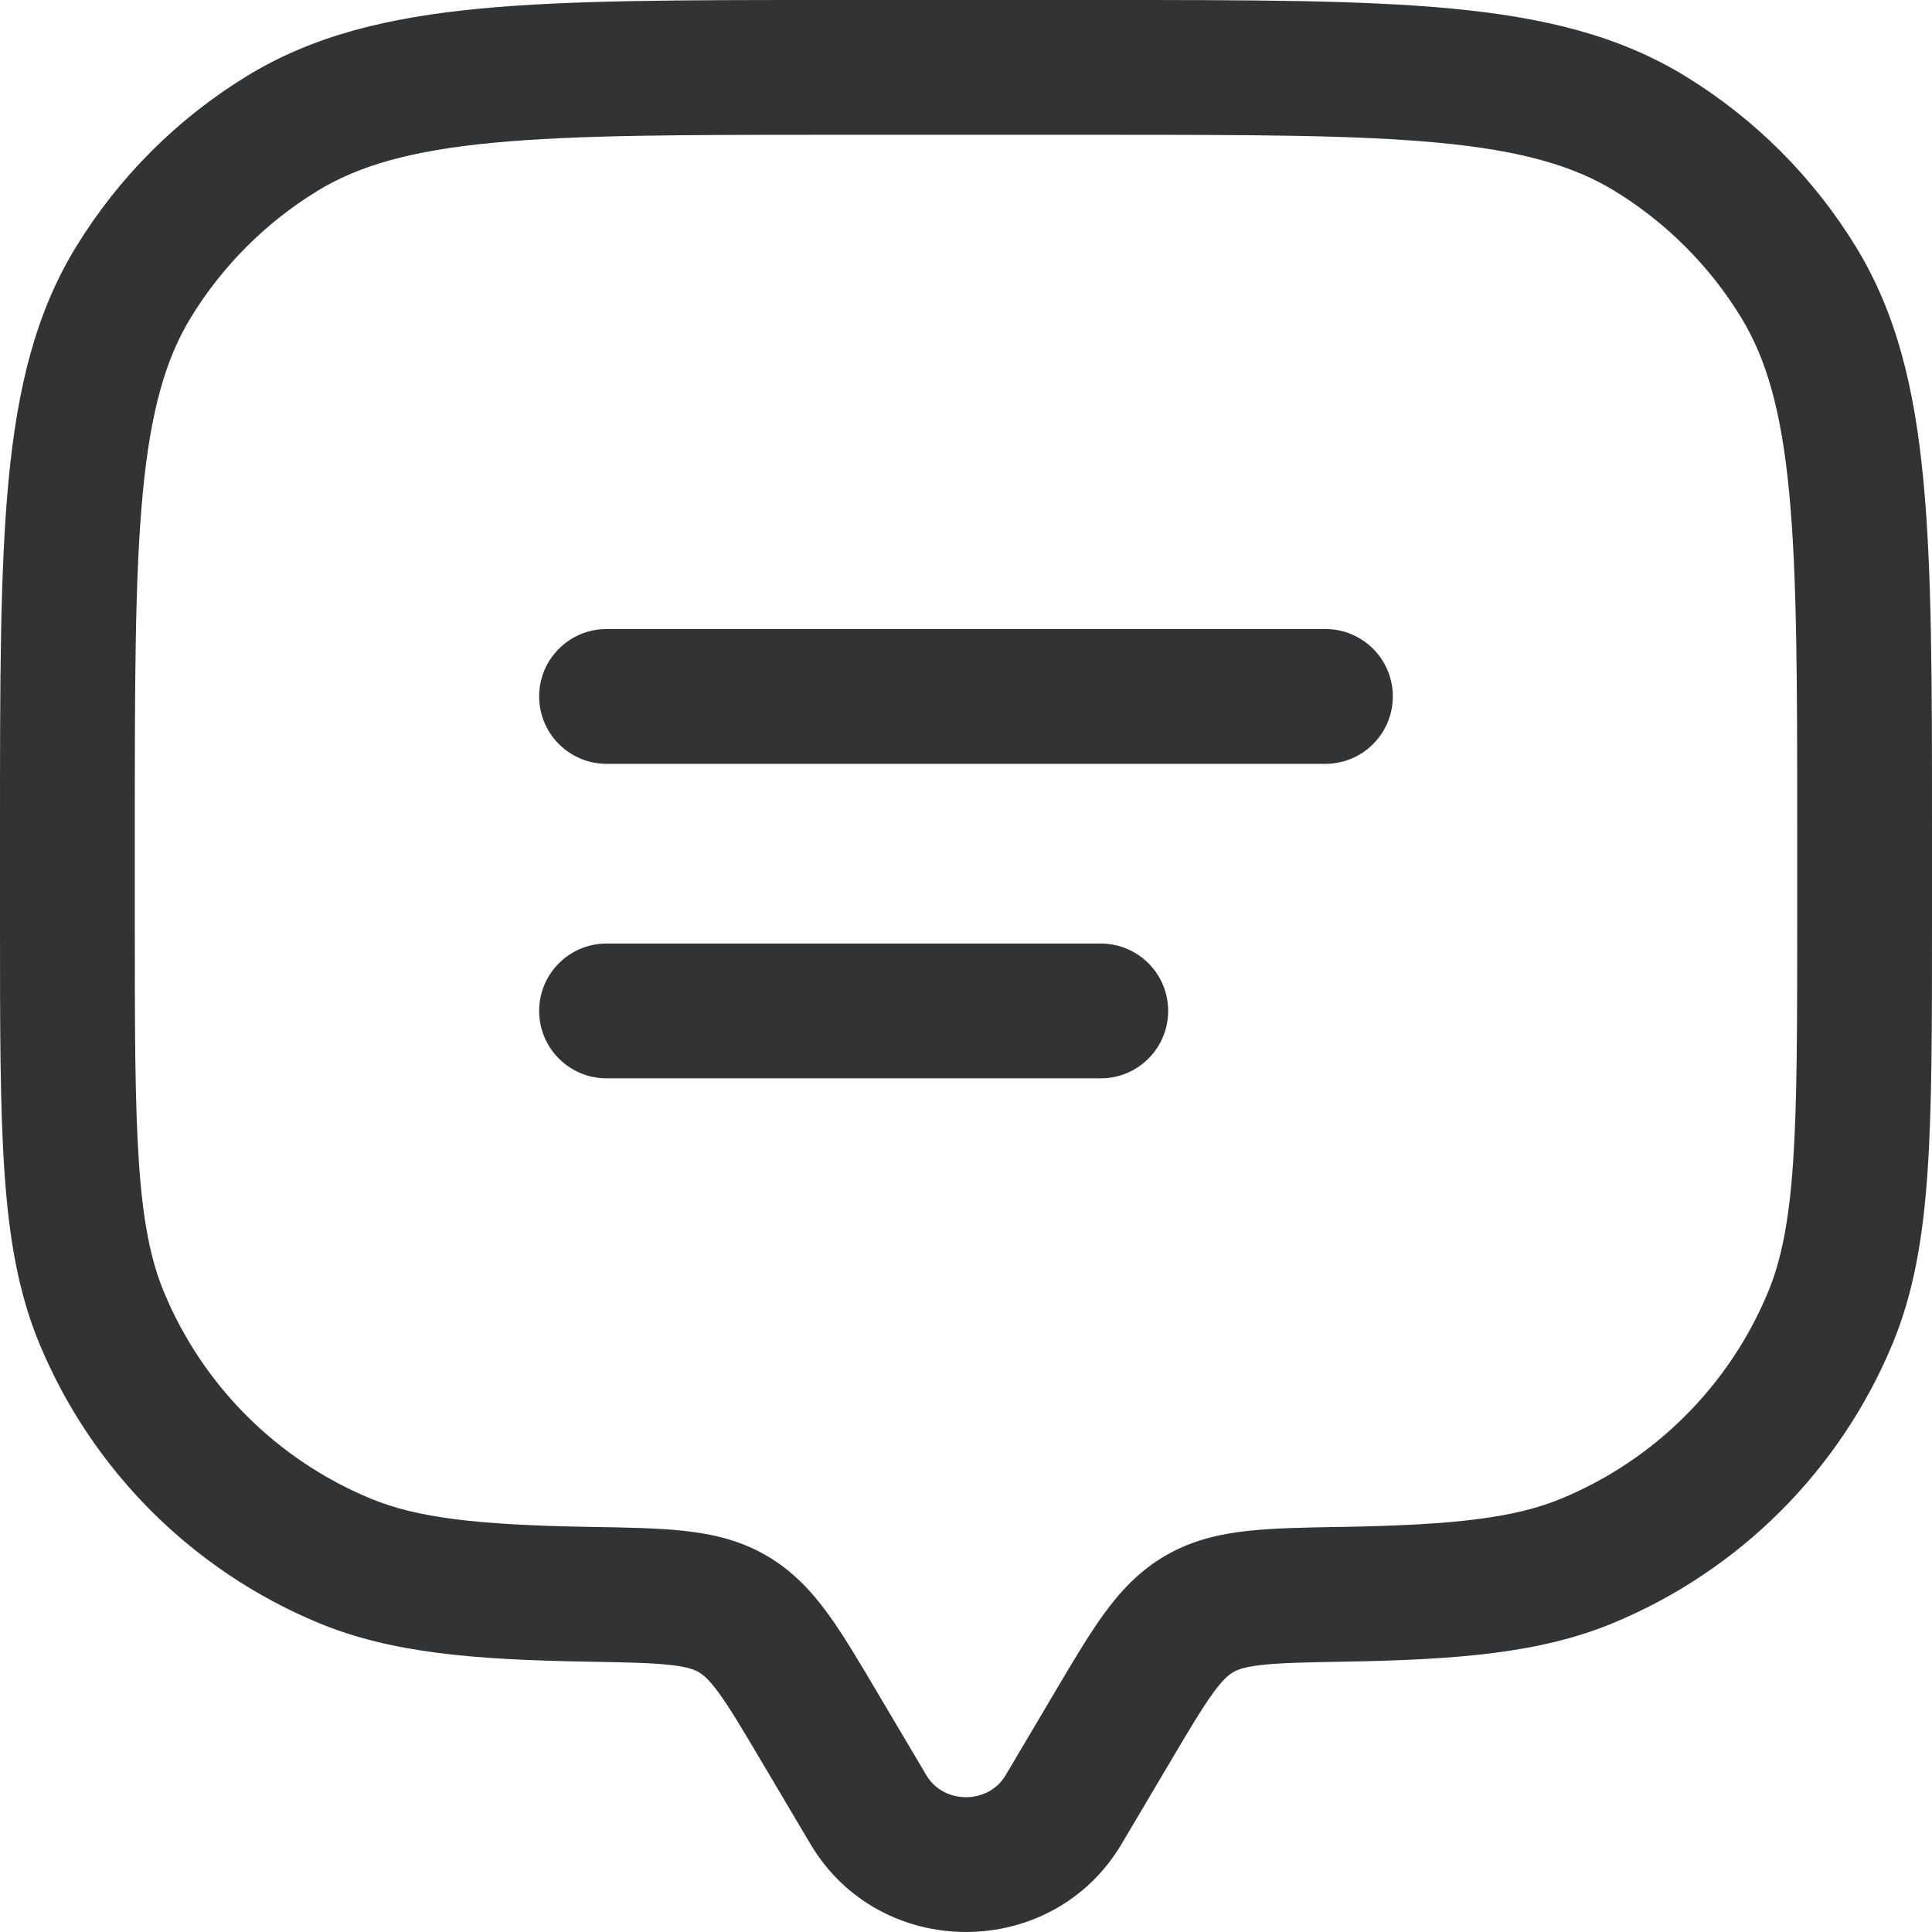 <?xml version="1.0" encoding="UTF-8"?> <svg xmlns="http://www.w3.org/2000/svg" width="48" height="48" viewBox="0 0 48 48" fill="none"> <path fill-rule="evenodd" clip-rule="evenodd" d="M20.563 0H27.437C31.016 0 33.822 2.09521e-06 36.065 0.213C38.35 0.43 40.221 0.881 41.87 1.892C43.598 2.95 45.05 4.402 46.108 6.13C47.119 7.779 47.569 9.65 47.786 11.935C48 14.177 48 16.984 48 20.563V22.946C48 25.494 48 27.492 47.89 29.105C47.778 30.748 47.546 32.114 47.023 33.378C45.72 36.523 43.221 39.022 40.075 40.325C38.278 41.069 36.231 41.234 33.429 41.283C32.448 41.3 31.827 41.312 31.354 41.365C30.912 41.413 30.741 41.486 30.64 41.544C30.534 41.605 30.39 41.718 30.14 42.061C29.869 42.433 29.562 42.947 29.077 43.767L27.867 45.811C26.14 48.729 21.86 48.729 20.133 45.811L18.922 43.767C18.437 42.947 18.131 42.433 17.86 42.061C17.61 41.718 17.465 41.605 17.36 41.544C17.259 41.486 17.088 41.413 16.646 41.365C16.172 41.312 15.551 41.3 14.571 41.283C11.768 41.234 9.722 41.069 7.924 40.325C4.779 39.022 2.28 36.523 0.977 33.378C0.453 32.114 0.222 30.748 0.11 29.105C-2.89535e-06 27.492 0 25.494 0 22.946V20.563C0 16.984 -2.12821e-06 14.177 0.213 11.935C0.43 9.65 0.881 7.779 1.891 6.13C2.95 4.402 4.402 2.95 6.13 1.892C7.779 0.881 9.65 0.43 11.935 0.213C14.177 2.09521e-06 16.984 0 20.563 0ZM12.252 3.547C10.212 3.741 8.914 4.113 7.879 4.747C6.603 5.53 5.53 6.603 4.747 7.879C4.113 8.914 3.741 10.212 3.547 12.252C3.351 14.318 3.349 16.965 3.349 20.651V22.884C3.349 25.507 3.35 27.391 3.451 28.877C3.551 30.349 3.745 31.308 4.071 32.096C5.034 34.421 6.881 36.268 9.206 37.231C10.357 37.708 11.826 37.886 14.629 37.935L14.7 37.936C15.588 37.951 16.367 37.964 17.014 38.036C17.709 38.113 18.39 38.269 19.043 38.649C19.691 39.026 20.159 39.529 20.566 40.088C20.943 40.605 21.33 41.259 21.768 42L23.015 44.105C23.445 44.833 24.555 44.833 24.985 44.105L26.231 42C26.67 41.259 27.057 40.605 27.433 40.088C27.841 39.529 28.308 39.026 28.956 38.649C29.61 38.269 30.29 38.113 30.985 38.036C31.633 37.964 32.411 37.951 33.3 37.936L33.371 37.935C36.174 37.886 37.642 37.708 38.794 37.231C41.118 36.268 42.966 34.421 43.929 32.096C44.255 31.308 44.448 30.349 44.549 28.877C44.65 27.391 44.651 25.507 44.651 22.884V20.651C44.651 16.965 44.649 14.318 44.453 12.252C44.259 10.212 43.887 8.914 43.253 7.88C42.471 6.603 41.397 5.53 40.12 4.747C39.085 4.113 37.787 3.741 35.748 3.547C33.682 3.351 31.035 3.349 27.349 3.349H20.651C16.965 3.349 14.317 3.351 12.252 3.547ZM13.395 17.302C13.395 16.378 14.145 15.628 15.07 15.628H32.93C33.855 15.628 34.604 16.378 34.604 17.302C34.604 18.227 33.855 18.977 32.93 18.977H15.07C14.145 18.977 13.395 18.227 13.395 17.302ZM13.395 25.116C13.395 24.192 14.145 23.442 15.07 23.442H27.349C28.273 23.442 29.023 24.192 29.023 25.116C29.023 26.041 28.273 26.791 27.349 26.791H15.07C14.145 26.791 13.395 26.041 13.395 25.116Z" fill="#323335"></path> </svg> 